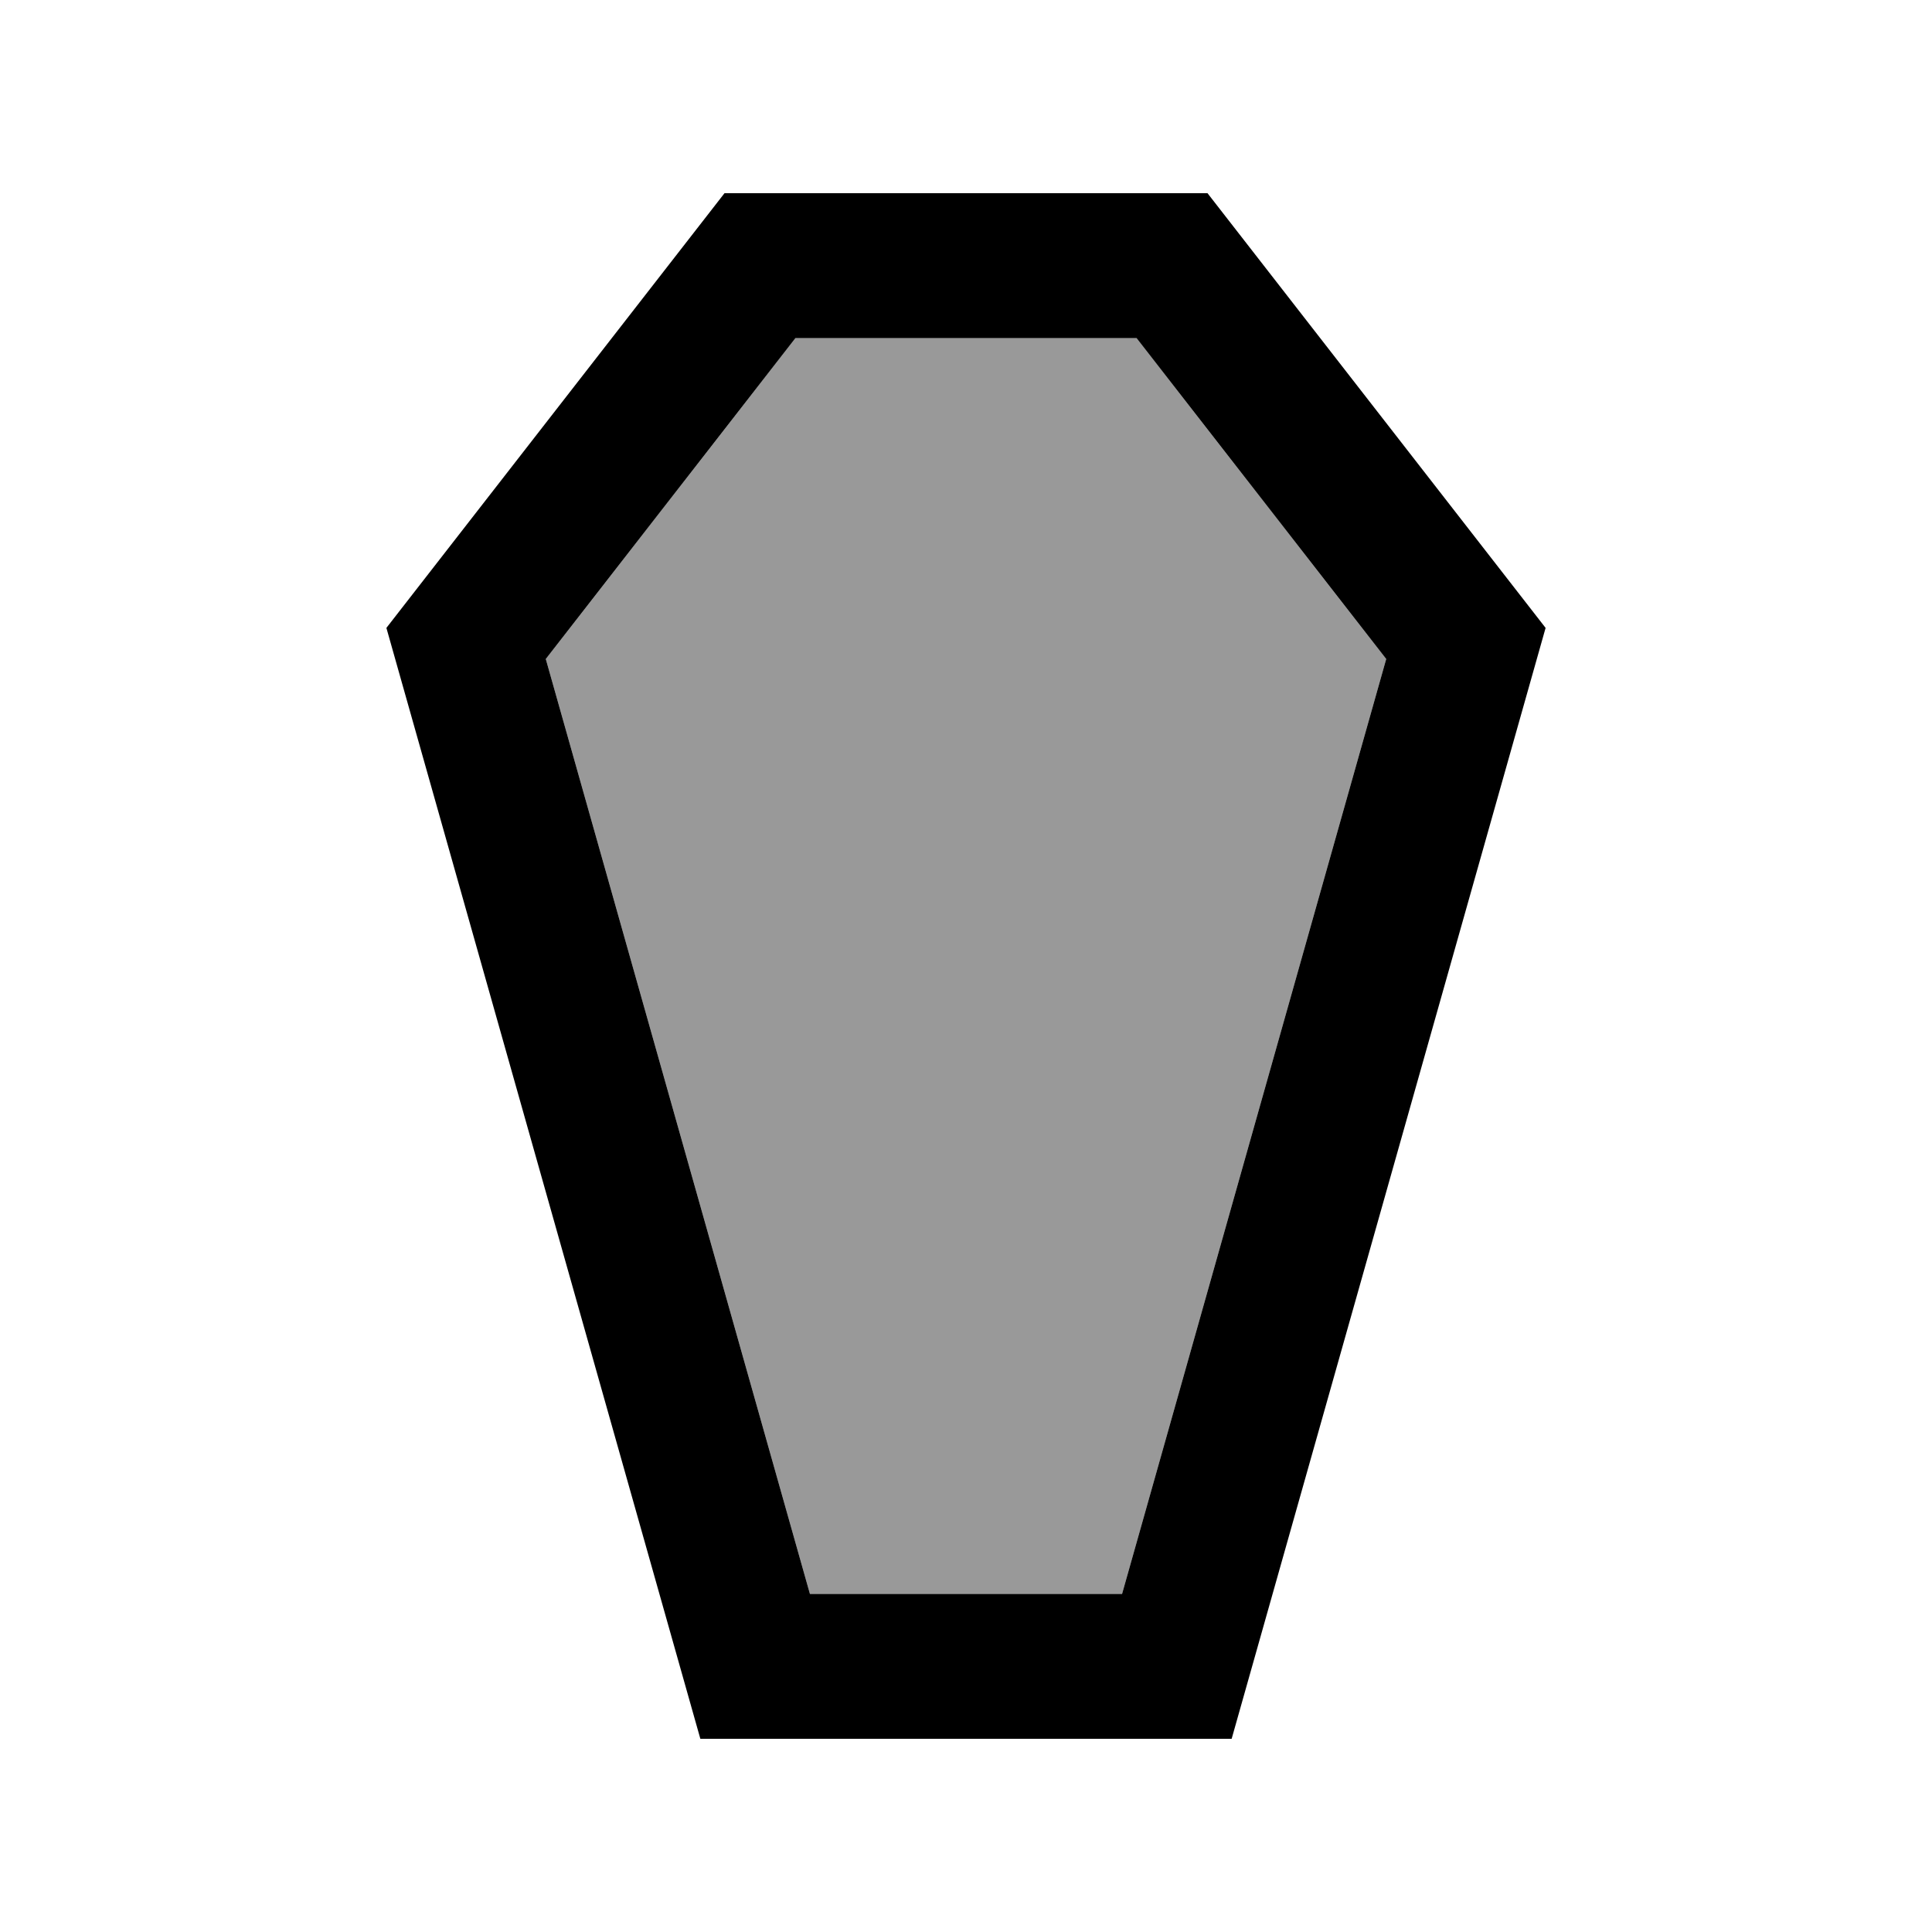 <svg xmlns="http://www.w3.org/2000/svg" viewBox="0 0 640 640"><!--! Font Awesome Pro 7.1.0 by @fontawesome - https://fontawesome.com License - https://fontawesome.com/license (Commercial License) Copyright 2025 Fonticons, Inc. --><path opacity=".4" fill="currentColor" d="M180.8 218.3L268.3 528L371.7 528L459.2 218.3L376.5 112L263.5 112L180.8 218.3z"/><path fill="currentColor" d="M268.3 528L371.7 528L459.2 218.3L376.5 112L263.5 112L180.8 218.3L268.3 528zM408 576L232 576L128 208L240 64L400 64L512 208L408 576z"/></svg>